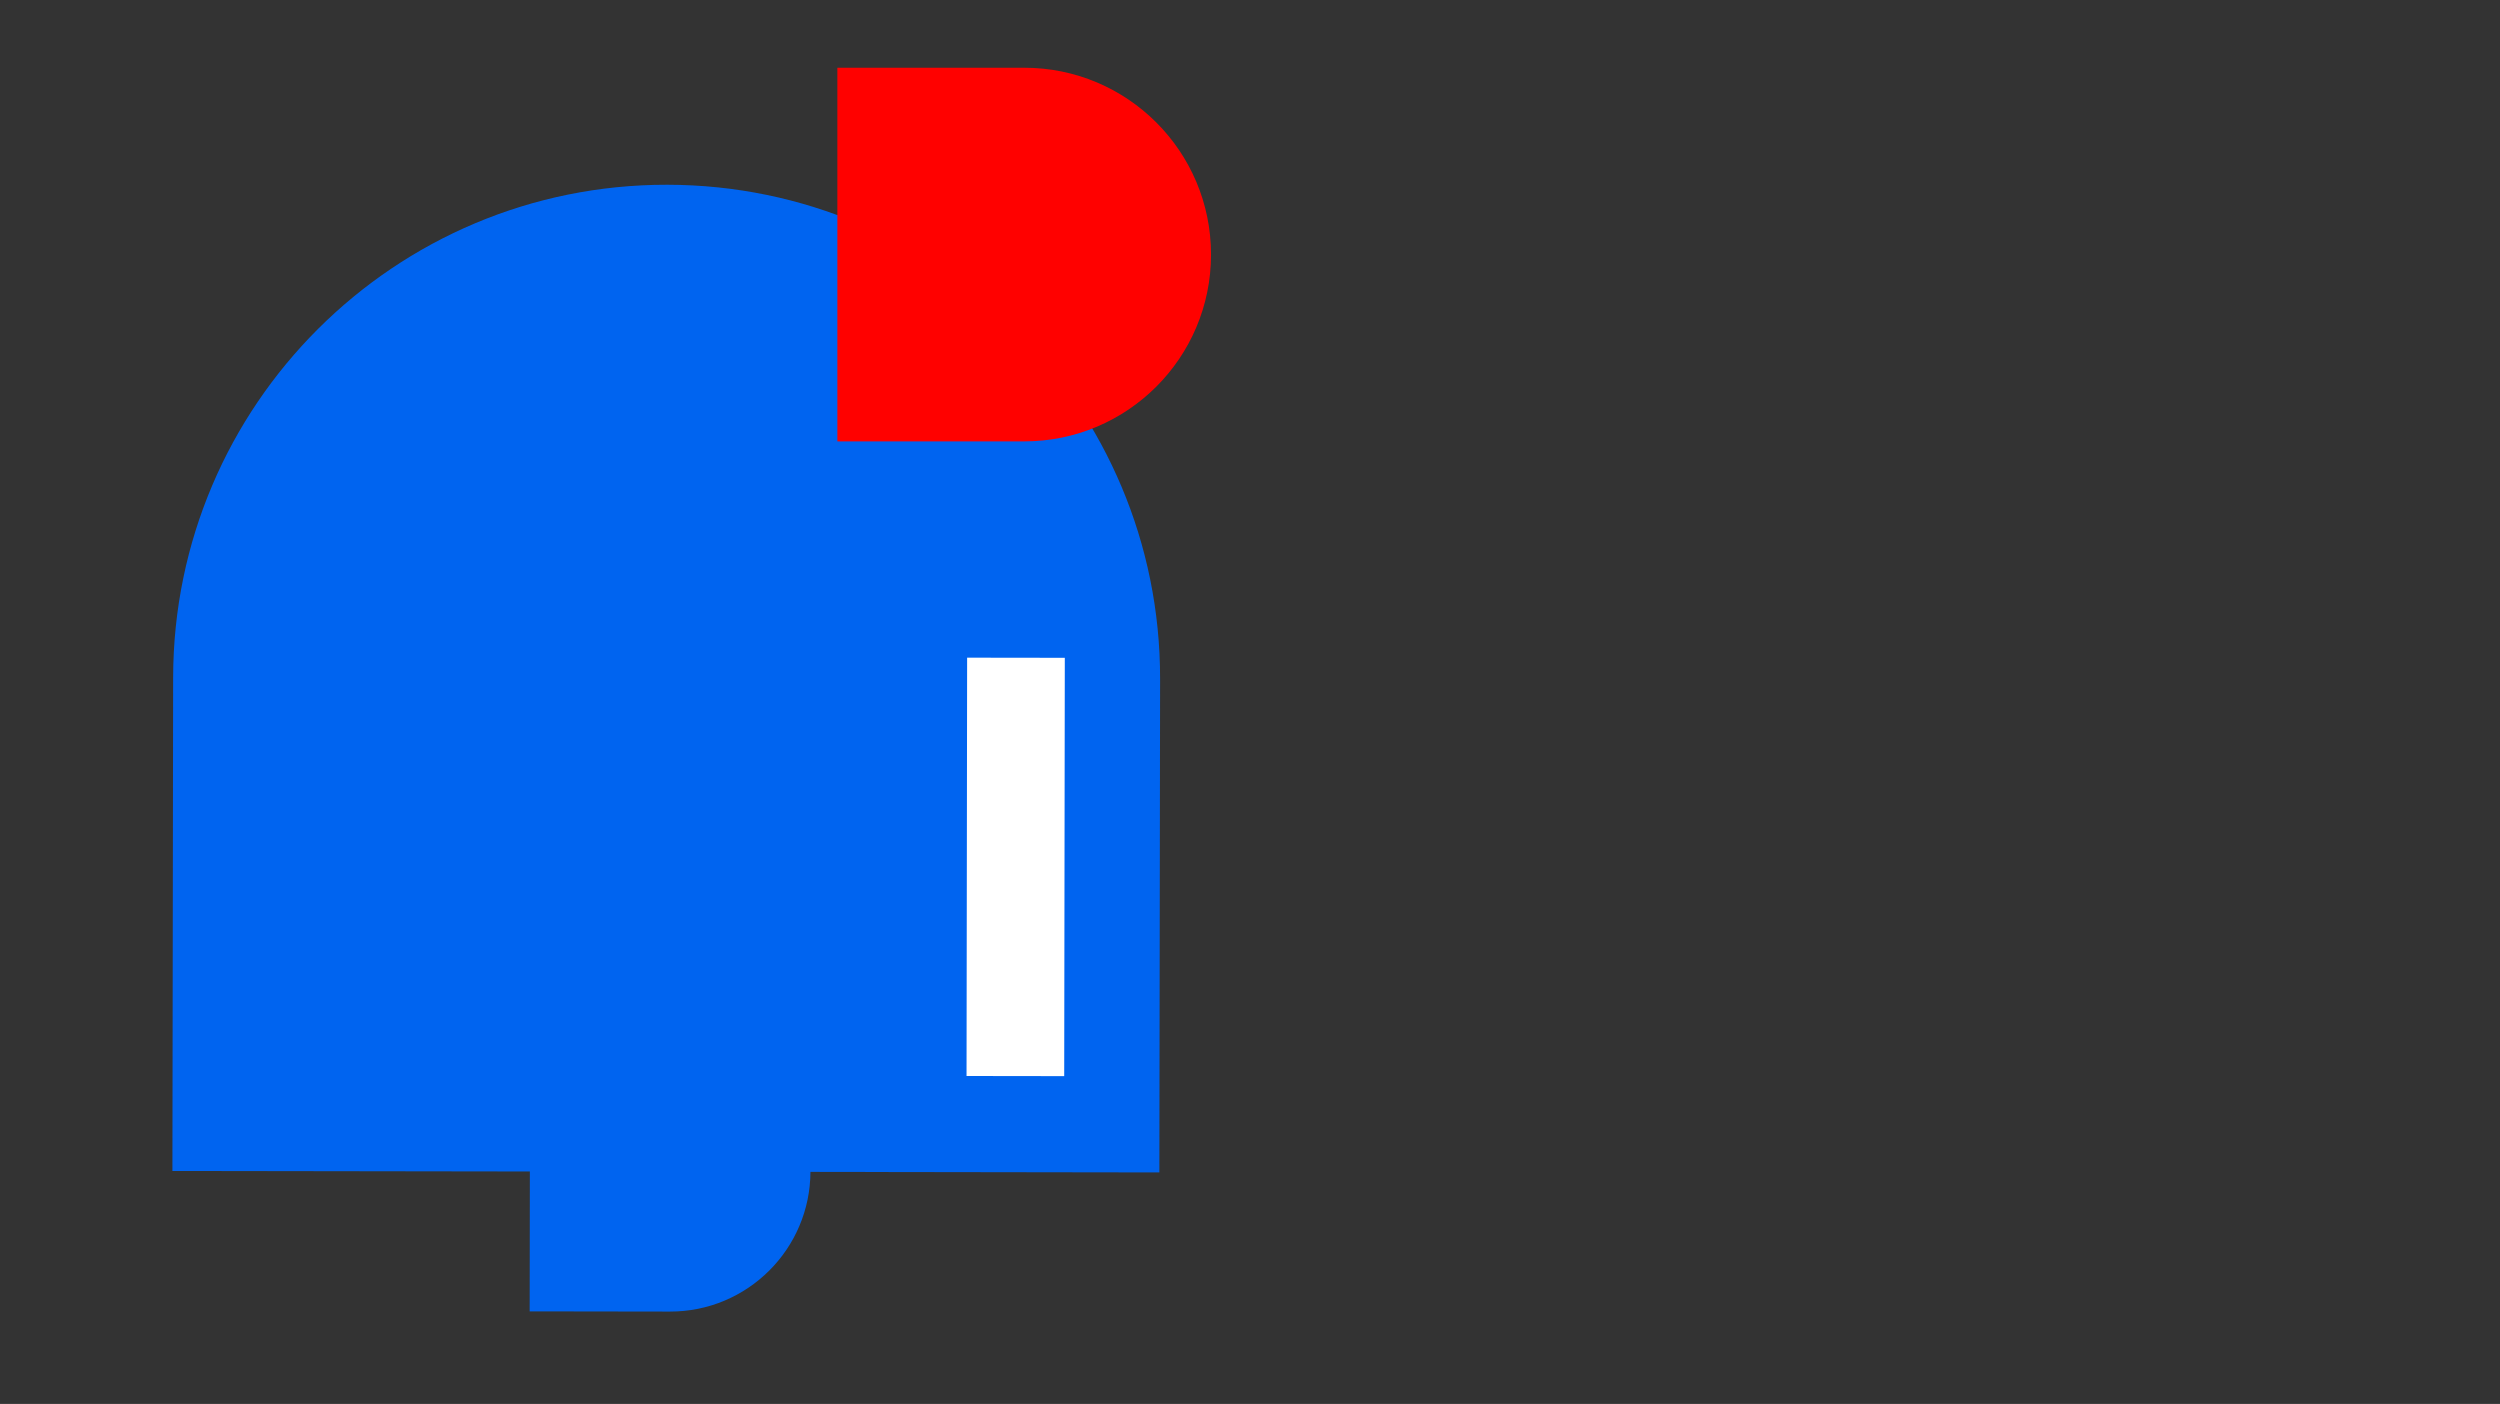 <svg width="406" height="228" viewBox="0 0 406 228" fill="none" xmlns="http://www.w3.org/2000/svg">
<rect x="0" y="0" width="406" height="228" fill="#333333" stroke="none"/>
<g clip-path="url(#clip0_983_16)">
<path d="M28.117 110.029L28 190.17L188.282 190.402L188.399 110.261C188.463 66 152.636 30.069 108.375 30.003C64.114 29.94 28.181 65.768 28.117 110.029Z" fill="#0064F0"/>
<path d="M157.062 106.805L156.965 174.742L172.827 174.764L172.924 106.827L157.062 106.805Z" fill="white"/>
<path d="M108.865 167.431L86.082 167.396L86.016 212.966L108.799 213C121.383 213.019 131.597 202.832 131.617 190.248C131.634 177.664 121.449 167.45 108.865 167.431Z" fill="#0064F0"/>
<path d="M166.328 11H135.988V71.682H166.328C183.085 71.682 196.67 58.097 196.67 41.342C196.67 24.587 183.083 11 166.328 11Z" fill="#FF0100"/>
</g>
<defs>
<clipPath id="clip0_983_16">
<rect width="168.666" height="202" fill="white" transform="translate(28 11)"/>
</clipPath>
</defs>
</svg>
